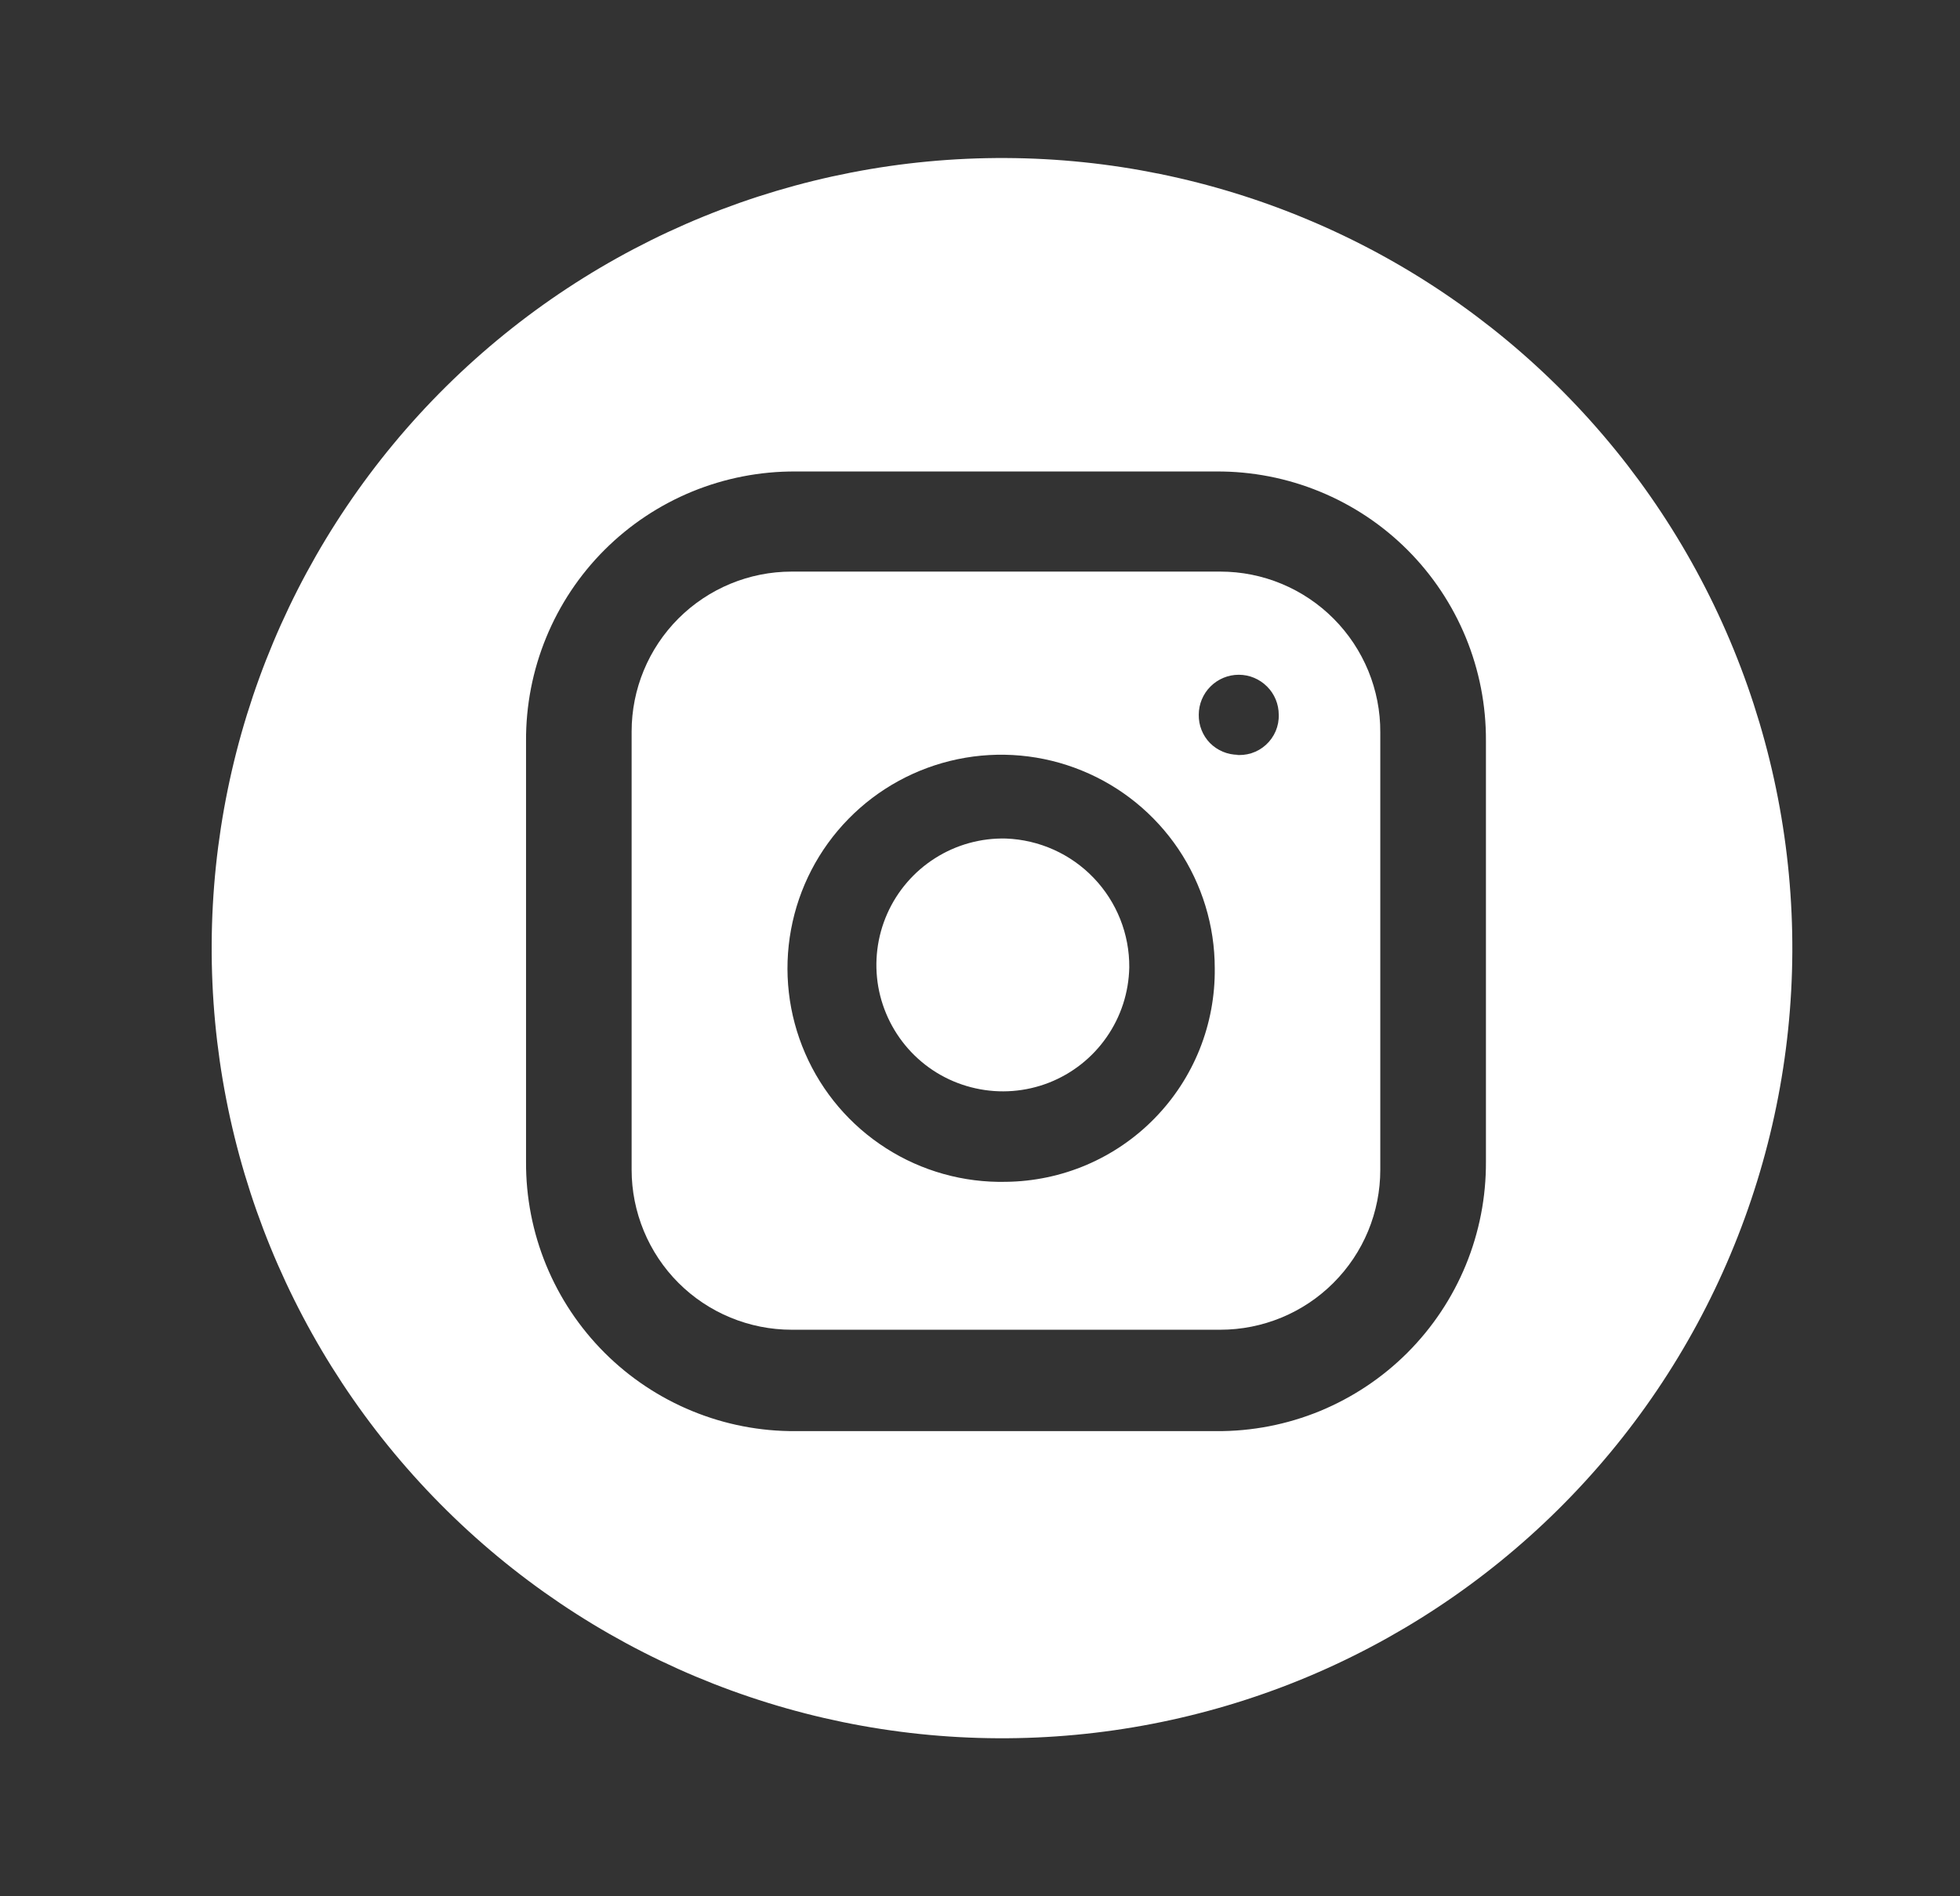 <?xml version="1.0" encoding="UTF-8"?> <svg xmlns="http://www.w3.org/2000/svg" width="31" height="30" viewBox="0 0 31 30" fill="none"><rect x="0" y="0" width="31" height="30" fill="#333333" stroke="none"/><path d="M17.861 15.304C17.853 15.7 17.729 16.084 17.502 16.409C17.276 16.734 16.958 16.985 16.589 17.129C16.22 17.273 15.816 17.304 15.43 17.218C15.043 17.133 14.69 16.935 14.416 16.648C14.143 16.362 13.96 16.001 13.891 15.611C13.823 15.221 13.872 14.819 14.032 14.457C14.192 14.095 14.456 13.788 14.791 13.576C15.125 13.364 15.515 13.256 15.911 13.266C16.437 13.286 16.935 13.509 17.299 13.89C17.663 14.27 17.865 14.777 17.861 15.304Z" fill="white"></path><path d="M19.302 9.043H12.52C11.849 9.043 11.206 9.31 10.731 9.784C10.257 10.258 9.99 10.902 9.99 11.573V18.507C9.99 18.839 10.056 19.168 10.183 19.475C10.31 19.782 10.496 20.061 10.731 20.296C10.966 20.531 11.245 20.717 11.552 20.844C11.859 20.971 12.188 21.037 12.52 21.037H19.302C19.634 21.037 19.963 20.971 20.27 20.844C20.577 20.717 20.855 20.531 21.09 20.296C21.325 20.061 21.512 19.782 21.639 19.475C21.766 19.168 21.831 18.839 21.831 18.507V11.585C21.833 11.252 21.768 10.922 21.642 10.614C21.515 10.306 21.329 10.025 21.094 9.789C20.859 9.553 20.58 9.365 20.272 9.237C19.965 9.109 19.635 9.043 19.302 9.043ZM15.91 18.697C15.239 18.712 14.578 18.527 14.013 18.165C13.447 17.803 13.002 17.281 12.735 16.665C12.467 16.049 12.389 15.367 12.511 14.707C12.633 14.046 12.948 13.437 13.418 12.957C13.887 12.477 14.489 12.148 15.146 12.011C15.804 11.874 16.487 11.936 17.109 12.19C17.731 12.443 18.263 12.876 18.638 13.433C19.012 13.99 19.213 14.646 19.213 15.318C19.218 15.757 19.137 16.192 18.974 16.6C18.811 17.007 18.569 17.378 18.262 17.692C17.956 18.006 17.59 18.256 17.186 18.429C16.783 18.601 16.349 18.692 15.91 18.697ZM19.58 11.941C19.498 11.941 19.416 11.924 19.34 11.892C19.264 11.86 19.195 11.813 19.137 11.755C19.08 11.696 19.034 11.626 19.004 11.549C18.973 11.472 18.959 11.39 18.96 11.308C18.96 11.14 19.027 10.979 19.145 10.861C19.264 10.742 19.425 10.675 19.593 10.675C19.761 10.675 19.921 10.742 20.04 10.861C20.159 10.979 20.225 11.14 20.225 11.308C20.228 11.397 20.211 11.486 20.176 11.568C20.141 11.65 20.088 11.724 20.022 11.784C19.956 11.844 19.878 11.889 19.793 11.916C19.708 11.943 19.618 11.951 19.529 11.941H19.58Z" fill="white"></path><path d="M15.91 2.5C12.595 2.484 9.409 3.785 7.053 6.117C4.697 8.45 3.364 11.622 3.348 14.938C3.331 18.253 4.632 21.439 6.965 23.795C9.297 26.151 12.47 27.484 15.785 27.5C17.427 27.508 19.054 27.193 20.574 26.573C22.093 25.952 23.476 25.038 24.642 23.883C25.809 22.728 26.737 21.355 27.372 19.841C28.008 18.328 28.34 16.704 28.348 15.063C28.356 13.421 28.041 11.794 27.42 10.274C26.8 8.755 25.886 7.372 24.731 6.206C23.576 5.039 22.203 4.111 20.689 3.476C19.176 2.84 17.552 2.508 15.91 2.5ZM23.502 18.378C23.505 18.938 23.397 19.494 23.184 20.013C22.971 20.532 22.657 21.003 22.261 21.4C21.864 21.797 21.393 22.11 20.875 22.324C20.356 22.537 19.8 22.645 19.239 22.641H12.584C12.023 22.645 11.467 22.537 10.949 22.324C10.43 22.111 9.958 21.797 9.562 21.401C9.165 21.004 8.851 20.533 8.638 20.014C8.425 19.496 8.317 18.94 8.32 18.379V11.723C8.317 11.162 8.425 10.606 8.638 10.087C8.851 9.568 9.164 9.097 9.561 8.7C9.957 8.304 10.429 7.99 10.947 7.777C11.466 7.564 12.022 7.456 12.583 7.459H19.239C19.8 7.456 20.355 7.564 20.874 7.777C21.393 7.99 21.864 8.303 22.261 8.7C22.657 9.096 22.971 9.568 23.184 10.086C23.397 10.605 23.505 11.161 23.502 11.721V18.378Z" fill="white"></path></svg> 